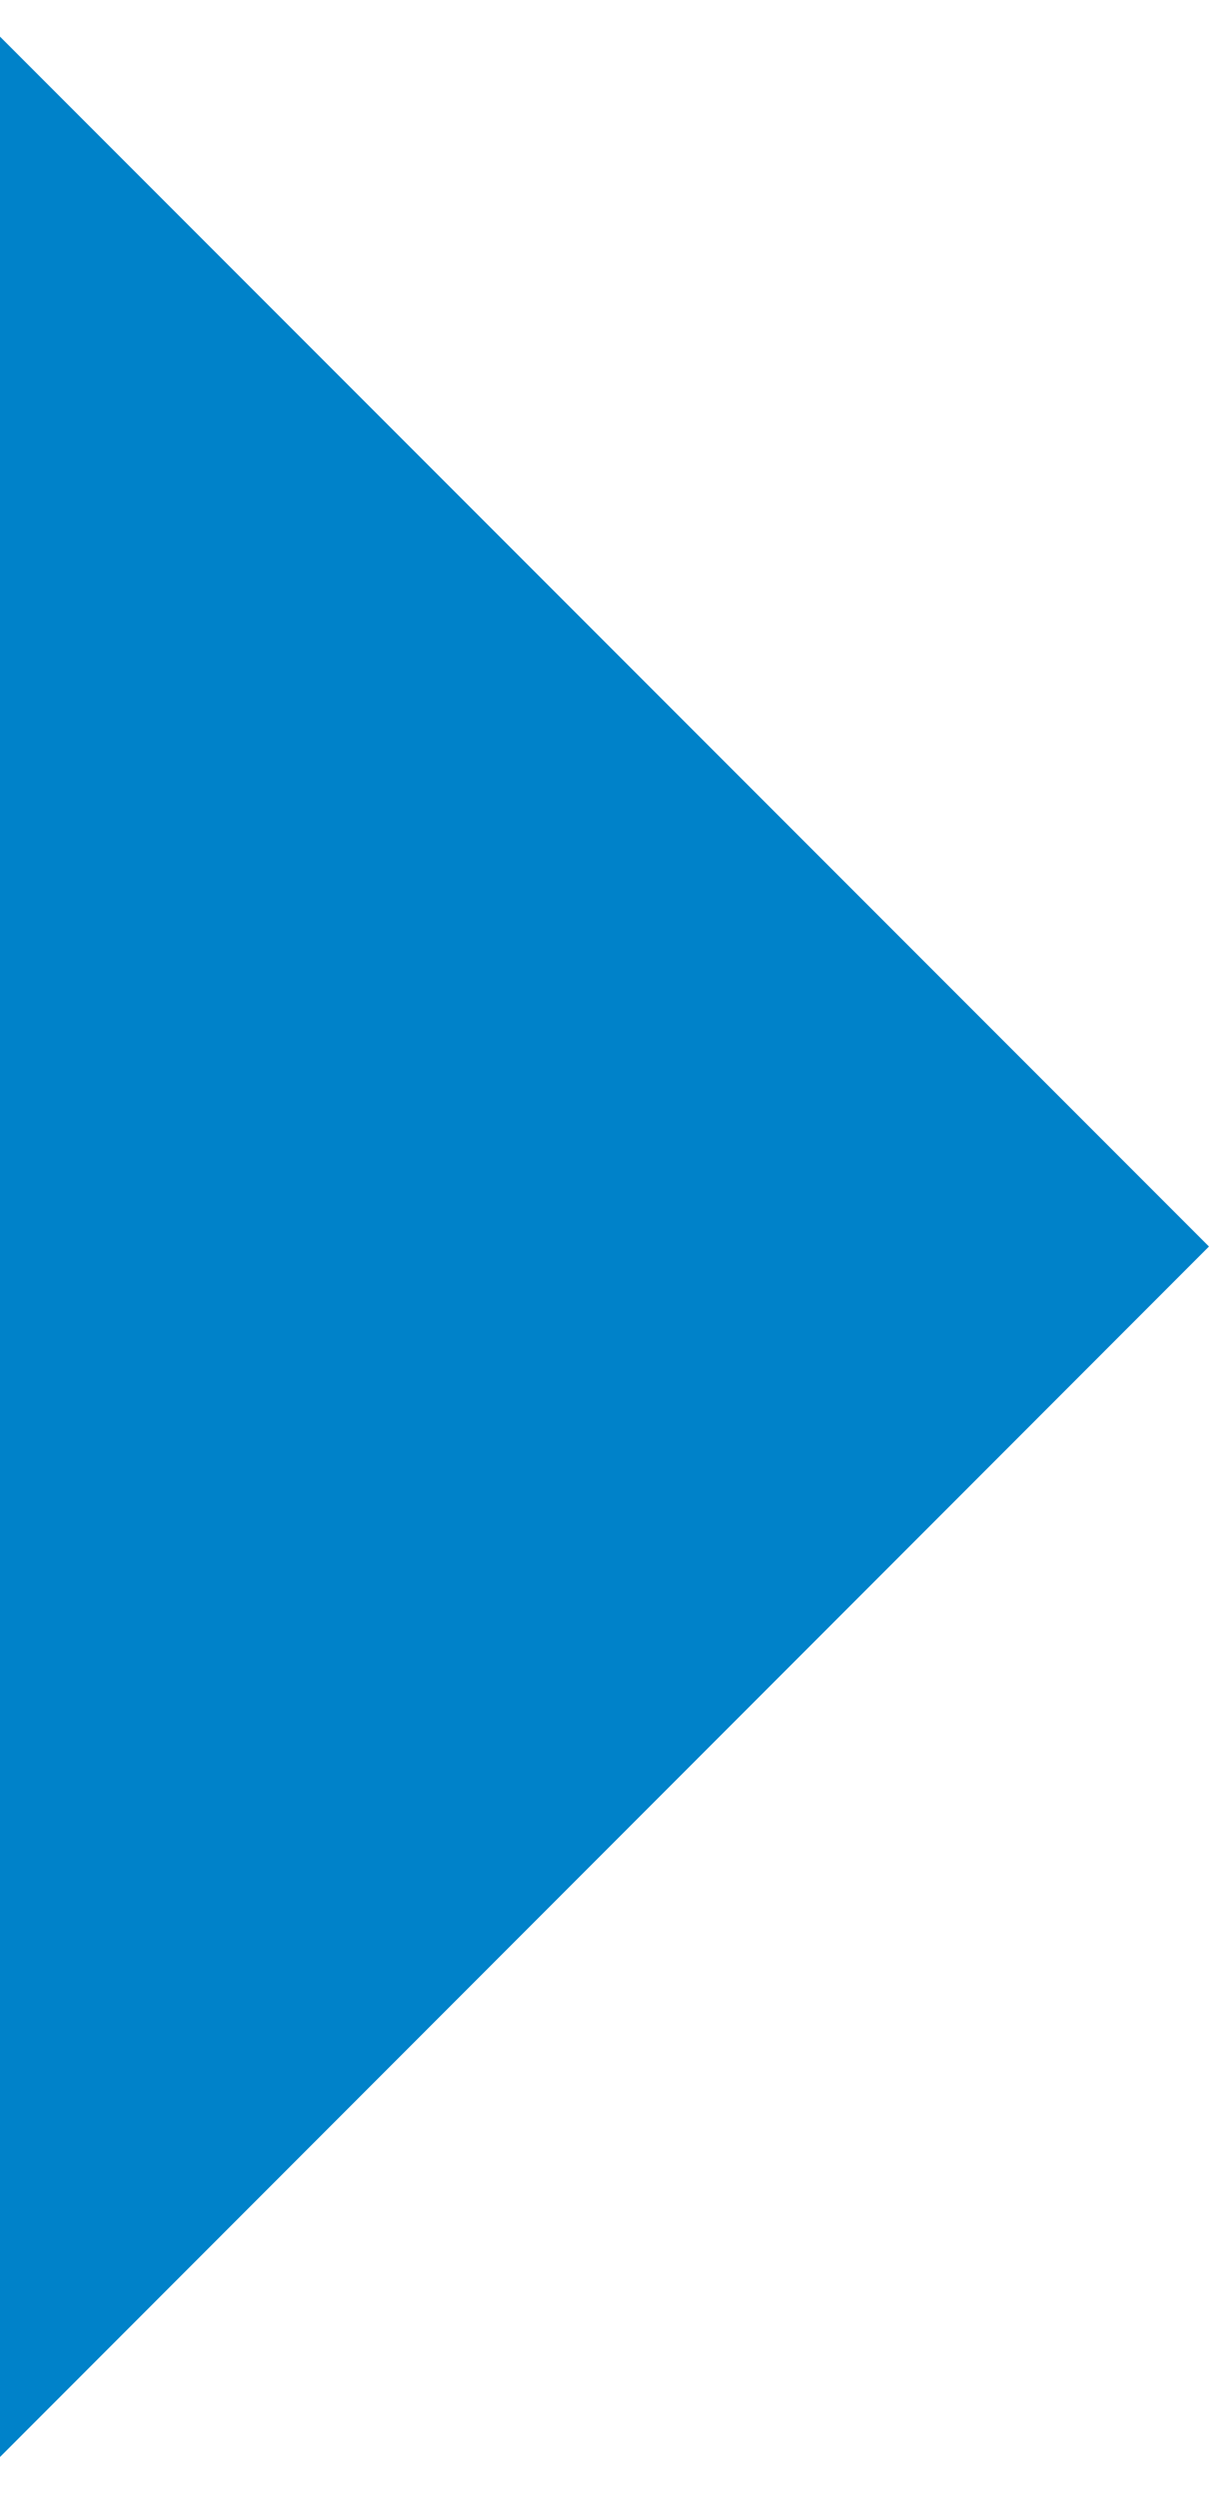 <svg width="21" height="43" viewBox="0 0 21 43" fill="none" xmlns="http://www.w3.org/2000/svg">
<g clip-path="url(#clip0_11_303)">
<path d="M0 42.26L20.81 21.44L0 0.63" fill="#0082C9"/>
</g>
<defs>
<clipPath id="clip0_11_303">
<rect width="20.81" height="41.63" fill="white" transform="translate(0 0.63)"/>
</clipPath>
</defs>
</svg>
